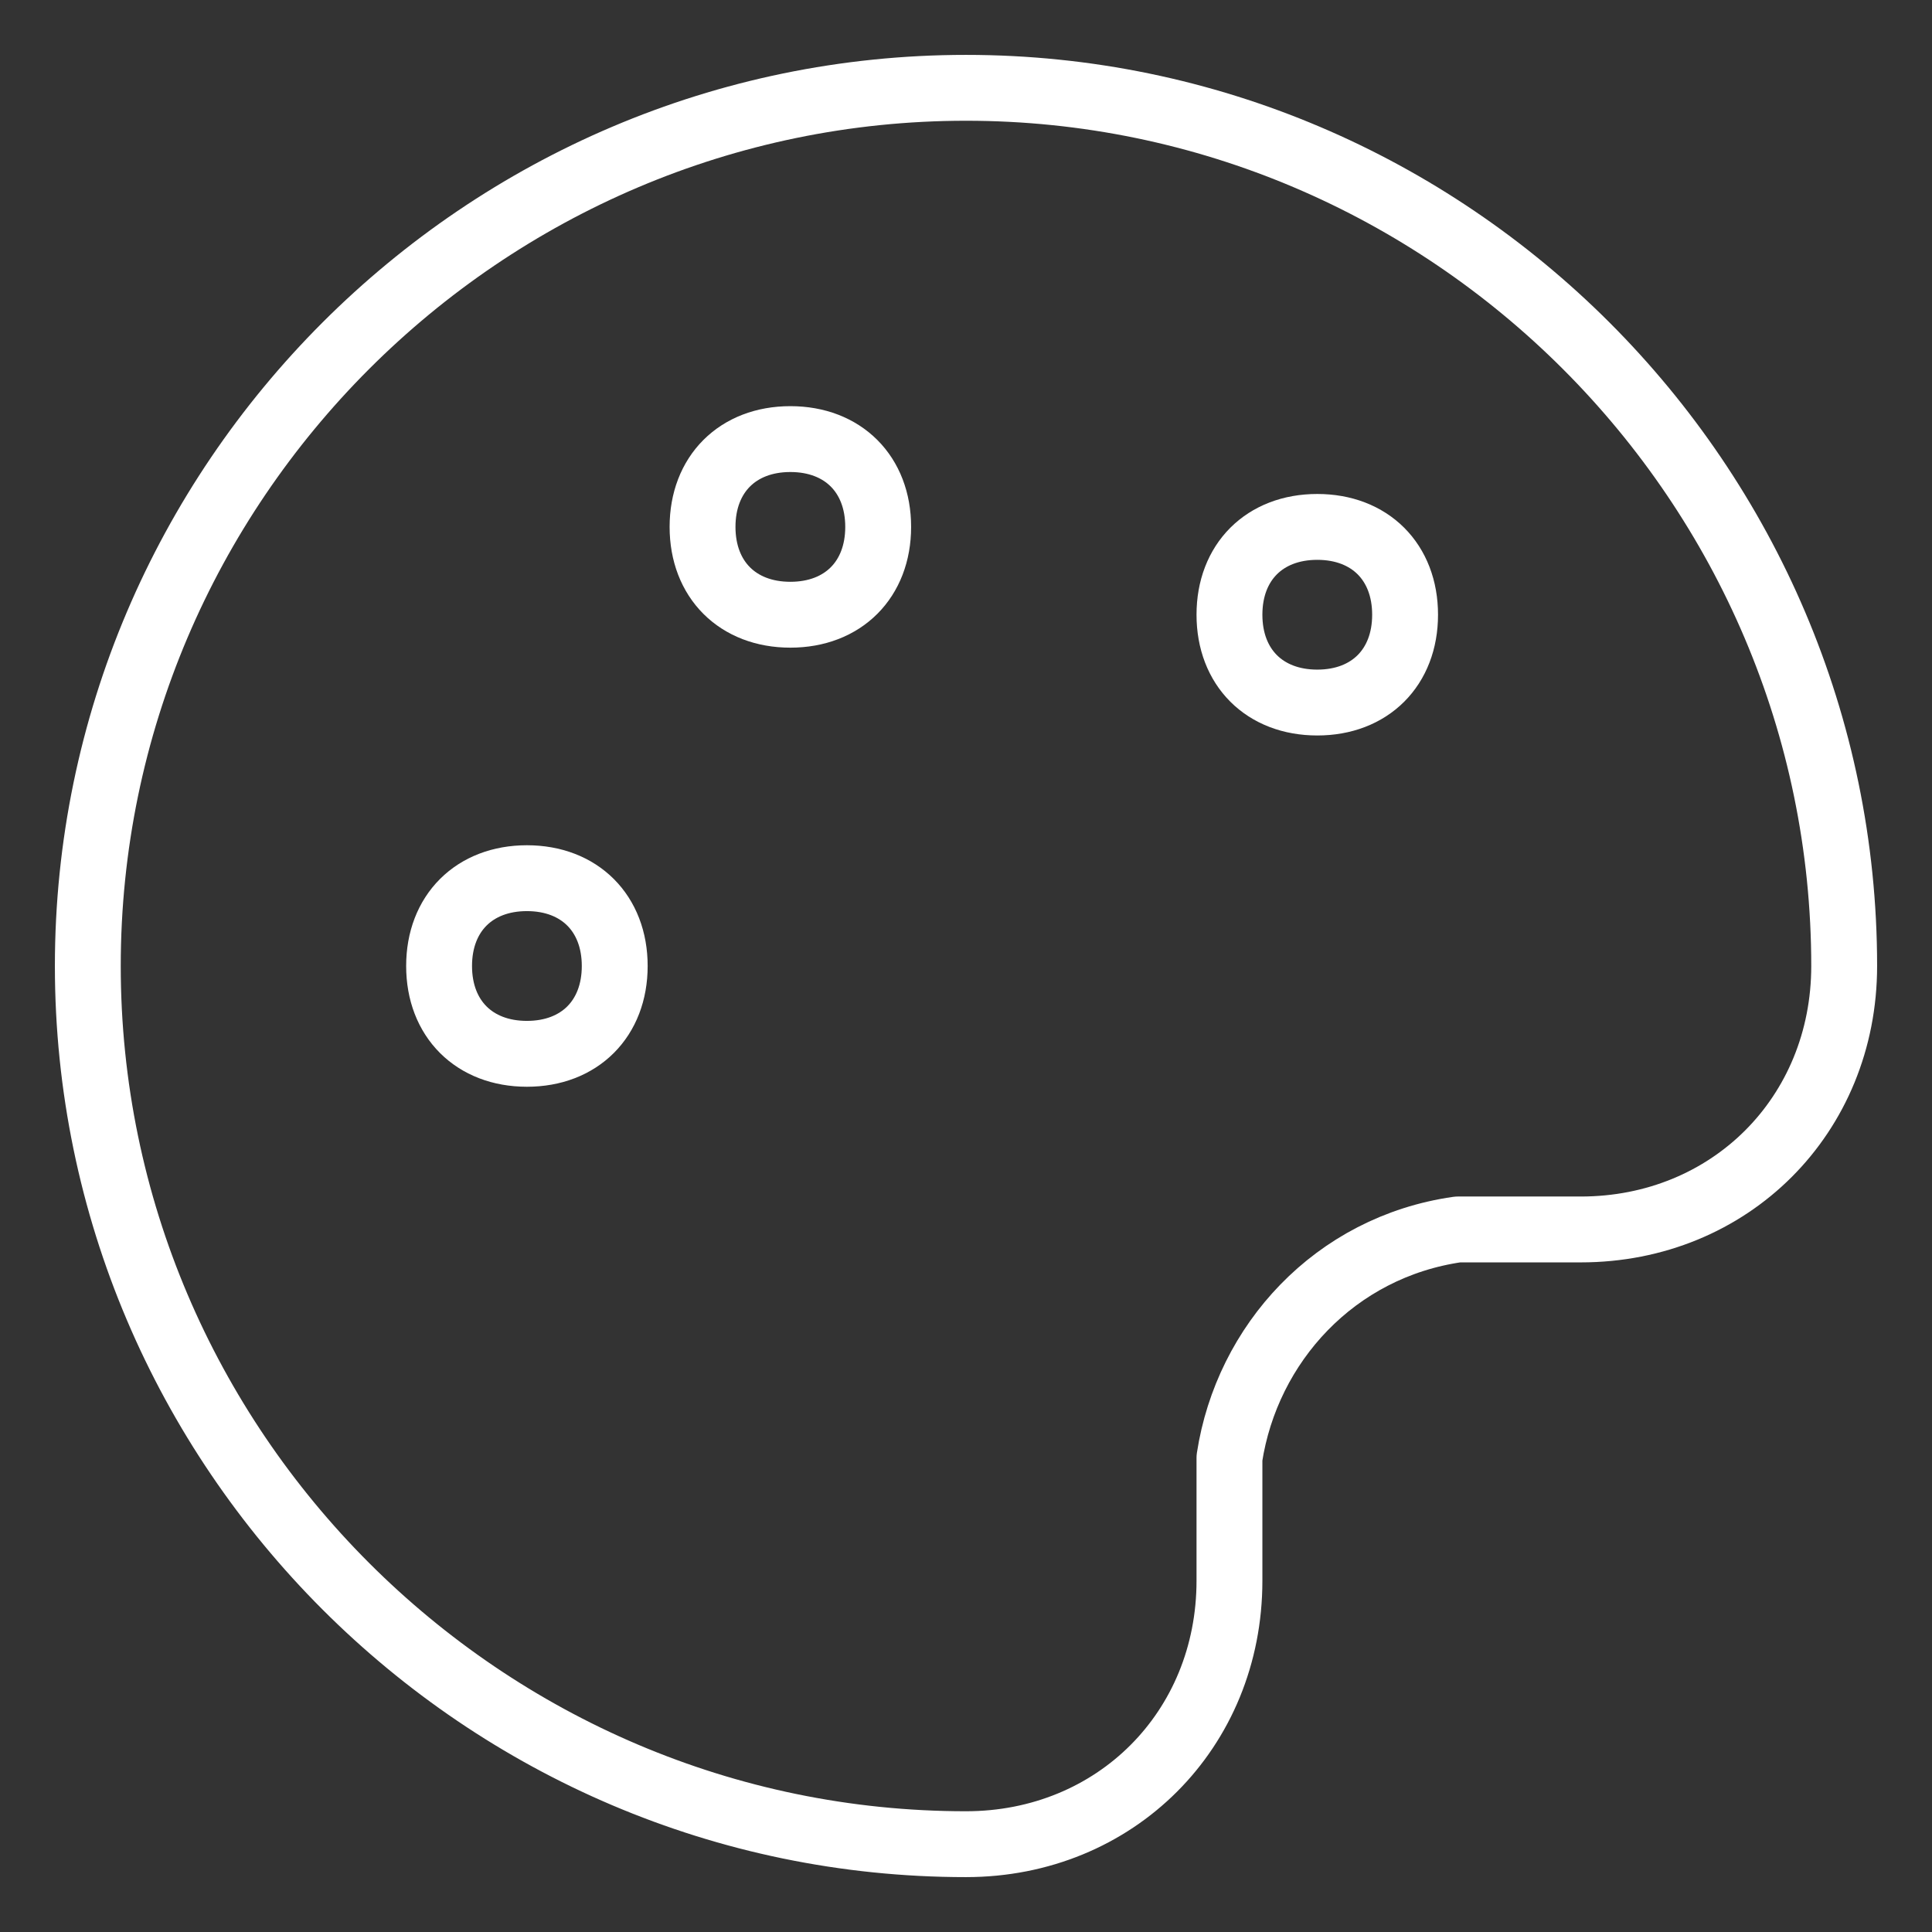 <?xml version="1.0" encoding="utf-8"?>
<!-- Generator: Adobe Illustrator 27.1.1, SVG Export Plug-In . SVG Version: 6.00 Build 0)  -->
<svg version="1.1" id="Layer_1" xmlns="http://www.w3.org/2000/svg" xmlns:xlink="http://www.w3.org/1999/xlink" x="0px" y="0px"
	 viewBox="0 0 22 22" style="enable-background:new 0 0 22 22;" xml:space="preserve">
<rect x="0" y="0" width="22" height="22" fill="#333333" stroke="none"/>
<style type="text/css">
	.st0{fill:none;stroke:#FFFFFF;stroke-width:0.75;stroke-linecap:round;stroke-linejoin:round;}
</style>
<path class="st0" d="M1,11c0,5.5,4.5,10,10,10c1.7,0,3-1.3,3-3v-0.5c0-0.5,0-0.7,0-0.9c0.2-1.3,1.2-2.4,2.6-2.6c0.2,0,0.4,0,0.9,0
	H18c1.7,0,3-1.3,3-3c0-5.5-4.5-10-10-10C5.5,1,1,5.5,1,11z"/>
<path class="st0" d="M6,12c0.6,0,1-0.4,1-1s-0.4-1-1-1s-1,0.4-1,1S5.4,12,6,12z"/>
<path class="st0" d="M15,8c0.6,0,1-0.4,1-1s-0.4-1-1-1s-1,0.4-1,1S14.4,8,15,8z"/>
<path class="st0" d="M9,7c0.6,0,1-0.4,1-1S9.6,5,9,5S8,5.4,8,6S8.4,7,9,7z"/>
</svg>
